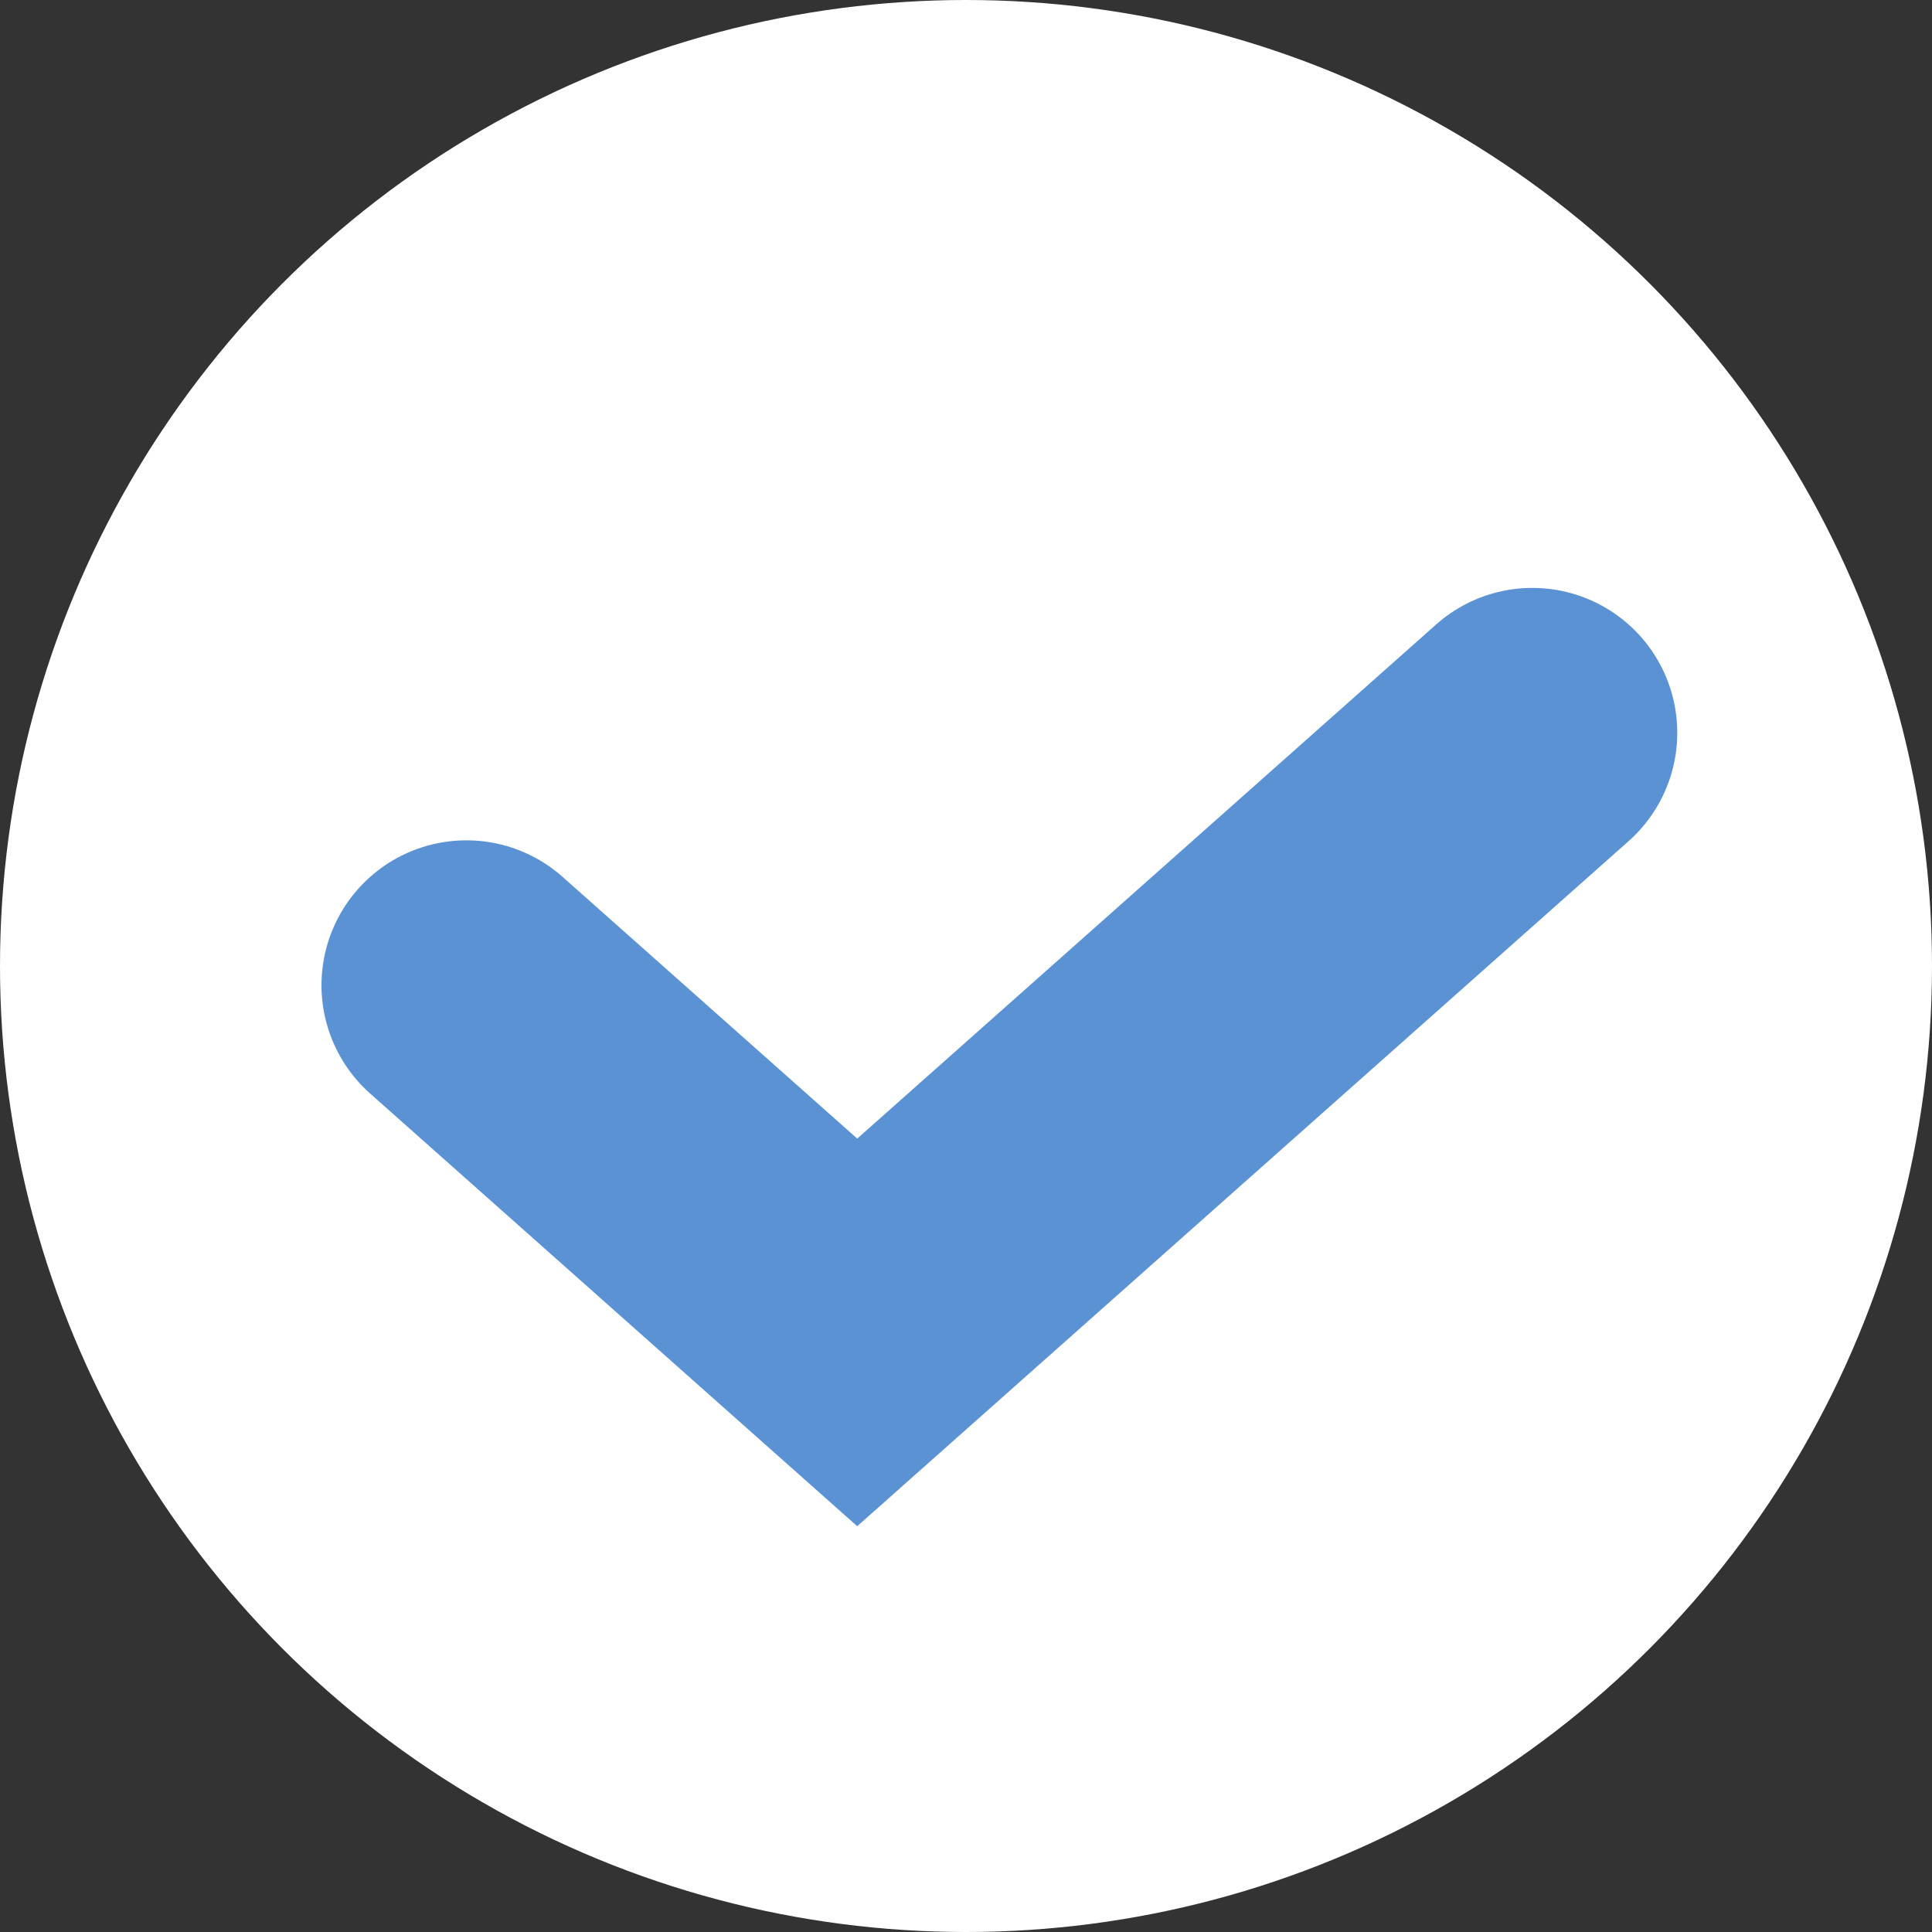 <svg width="20" height="20" viewBox="0 0 20 20" fill="none" xmlns="http://www.w3.org/2000/svg">
<rect x="0" y="0" width="20" height="20" fill="#333333" stroke="none"/>
<circle cx="10" cy="10" r="10" fill="white"/>
<path d="M4.828 10.199L8.874 13.793L15.863 7.586" stroke="#5B92D4" stroke-width="3" stroke-linecap="round"/>
</svg>
